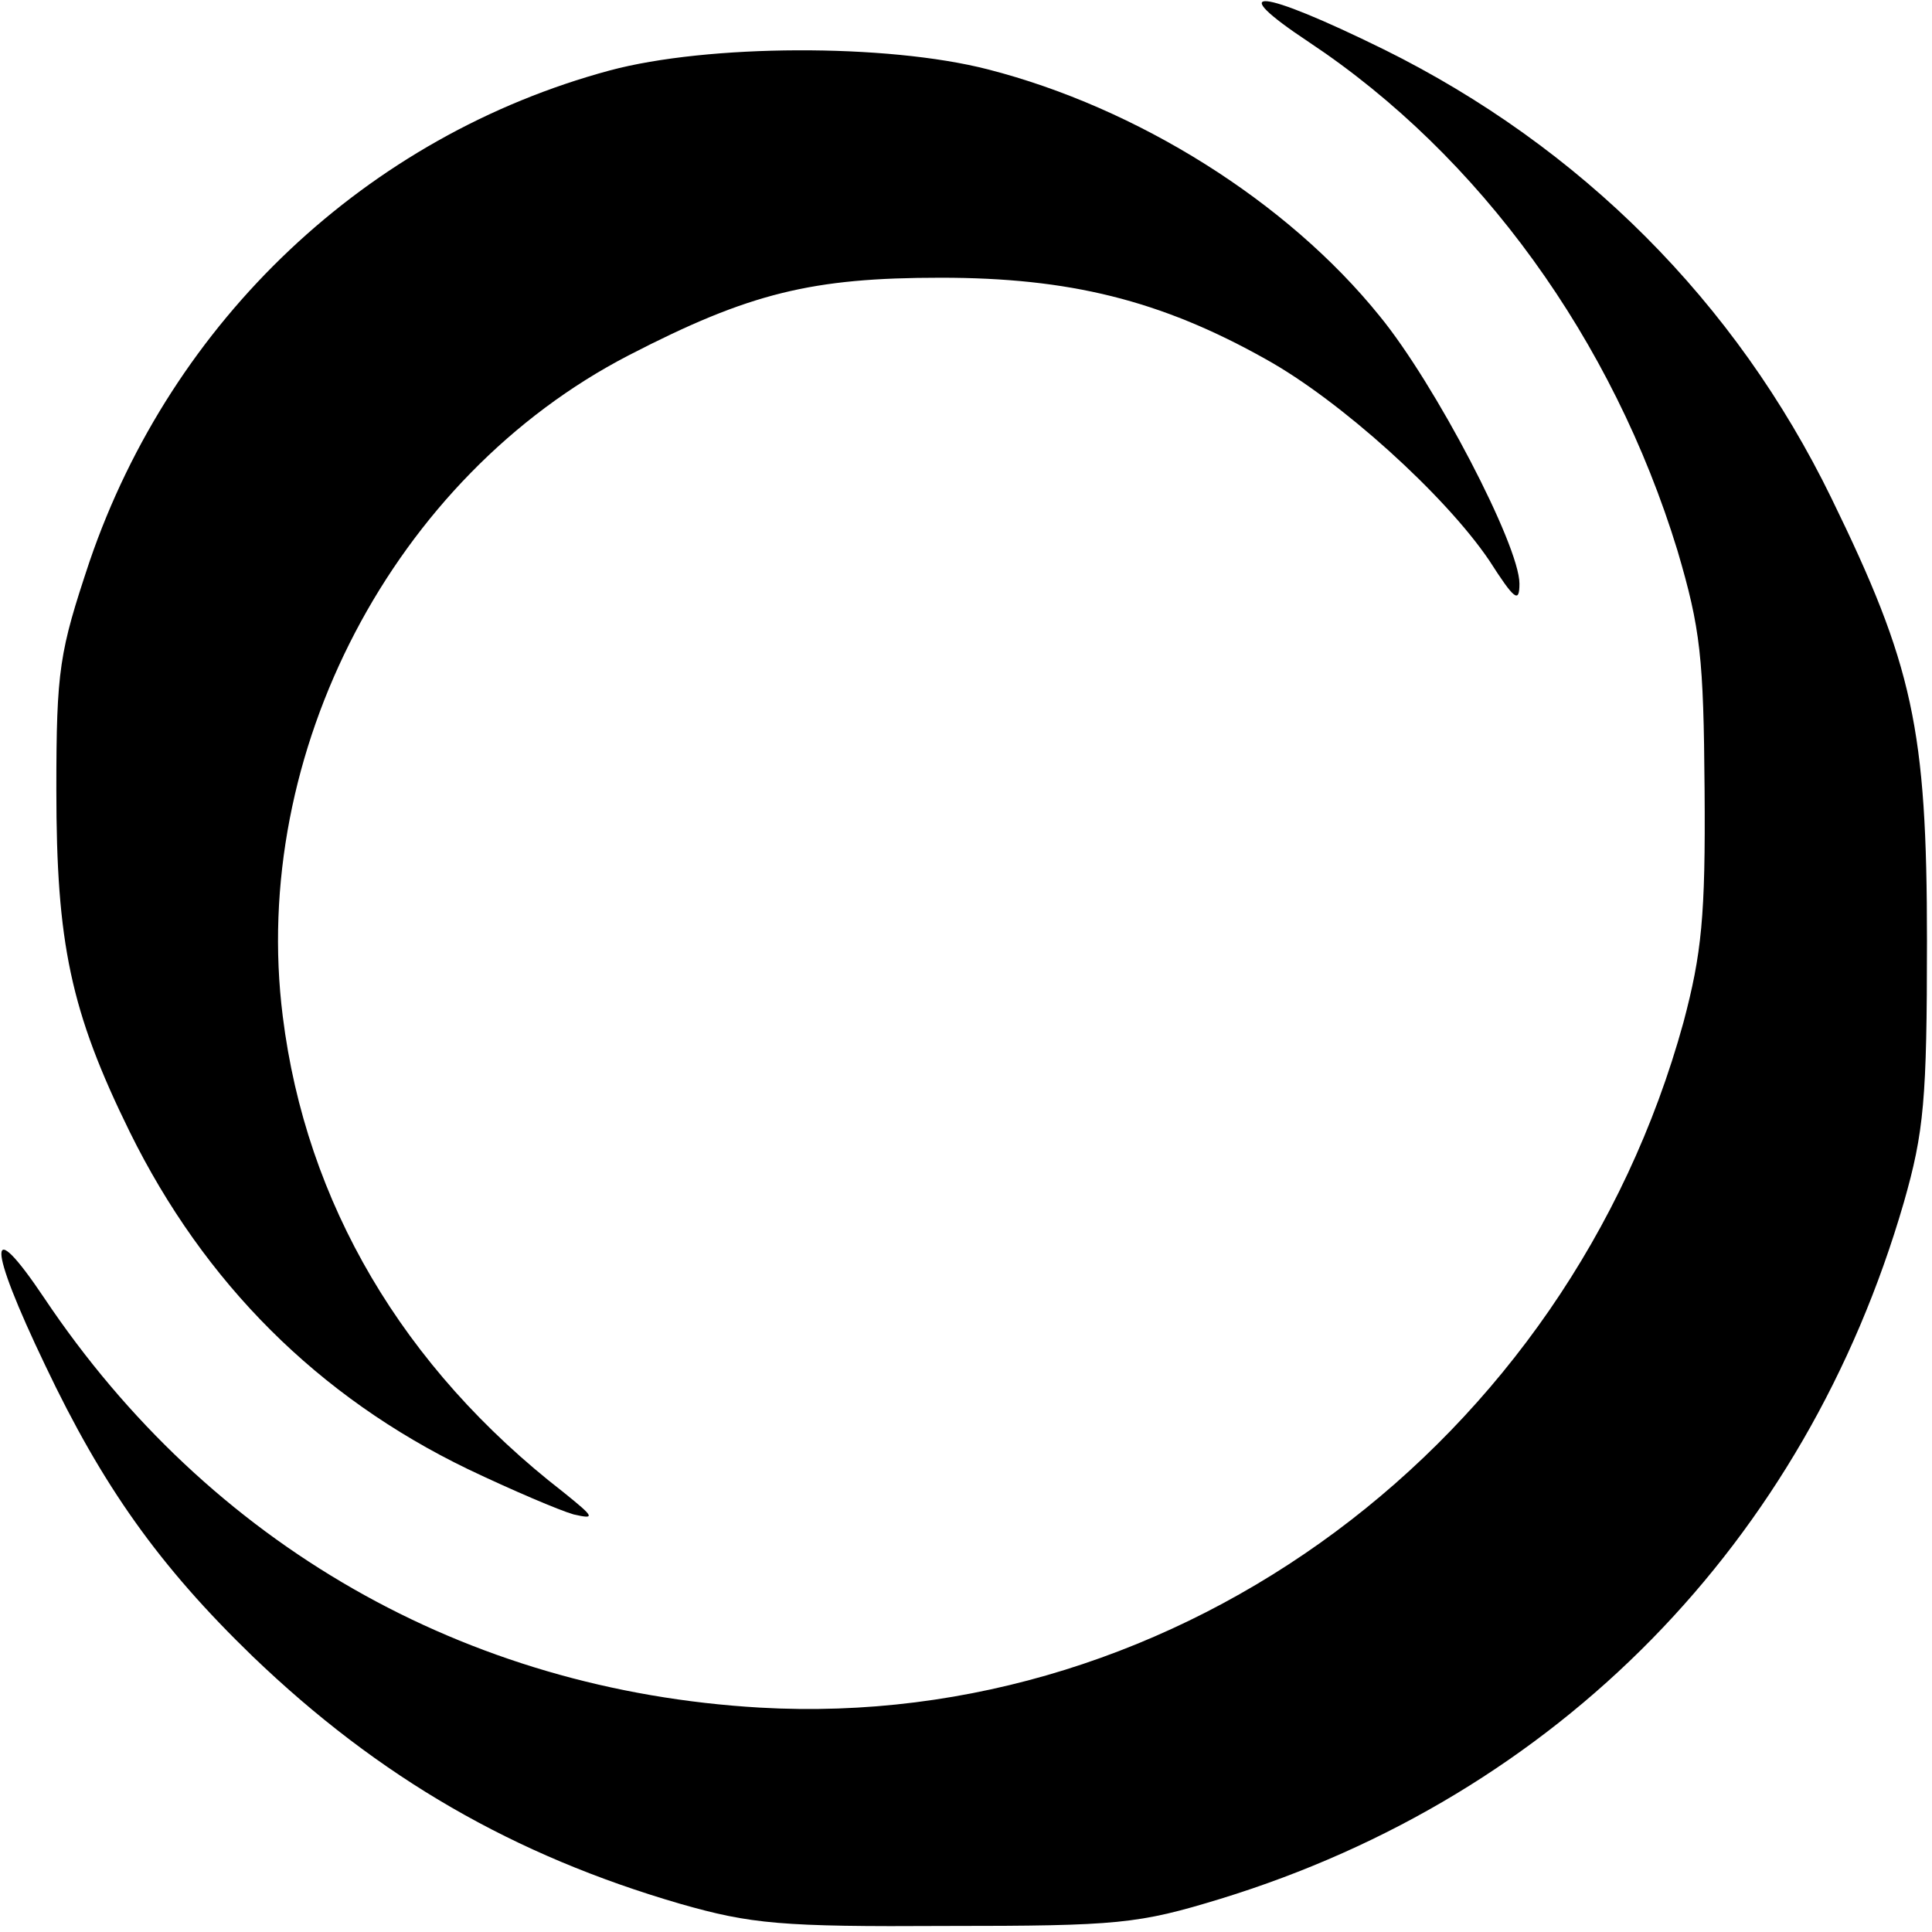 <?xml version="1.0" standalone="no"?>
<!DOCTYPE svg PUBLIC "-//W3C//DTD SVG 20010904//EN"
 "http://www.w3.org/TR/2001/REC-SVG-20010904/DTD/svg10.dtd">
<svg version="1.0" xmlns="http://www.w3.org/2000/svg"
 width="192pt" height="192pt" viewBox="0 0 192 192"
 preserveAspectRatio="xMidYMid meet">
<g transform="translate(0,192) scale(0.1,-0.1)"
fill="#000000" stroke="none">
<path d="M1301 1878 c170 -113 302 -296 366 -505 23 -78 26 -106 27 -238 1
-126 -3 -163 -21 -231 -115 -418 -501 -705 -918 -681 -293 17 -547 162 -711
407 -57 85 -57 54 1 -67 57 -120 113 -199 206 -289 126 -121 260 -198 425
-246 70 -20 100 -23 264 -22 172 0 191 2 273 27 335 103 581 354 679 692 20
70 23 102 23 260 0 211 -14 274 -95 440 -95 195 -249 349 -445 446 -124 61
-160 64 -74 7z"/>
<path d="M606 1850 c-241 -65 -435 -248 -517 -488 -30 -90 -33 -107 -33 -227
0 -152 14 -220 73 -340 74 -150 187 -263 336 -335 44 -21 91 -41 105 -45 22
-5 21 -3 -10 22 -160 124 -256 288 -279 473 -33 262 110 536 344 657 120 62
182 77 310 77 127 0 218 -22 323 -81 74 -41 178 -135 222 -200 25 -39 30 -43
30 -23 0 38 -84 199 -139 266 -92 114 -241 207 -389 245 -101 26 -279 25 -376
-1z"/>
</g>
</svg>
